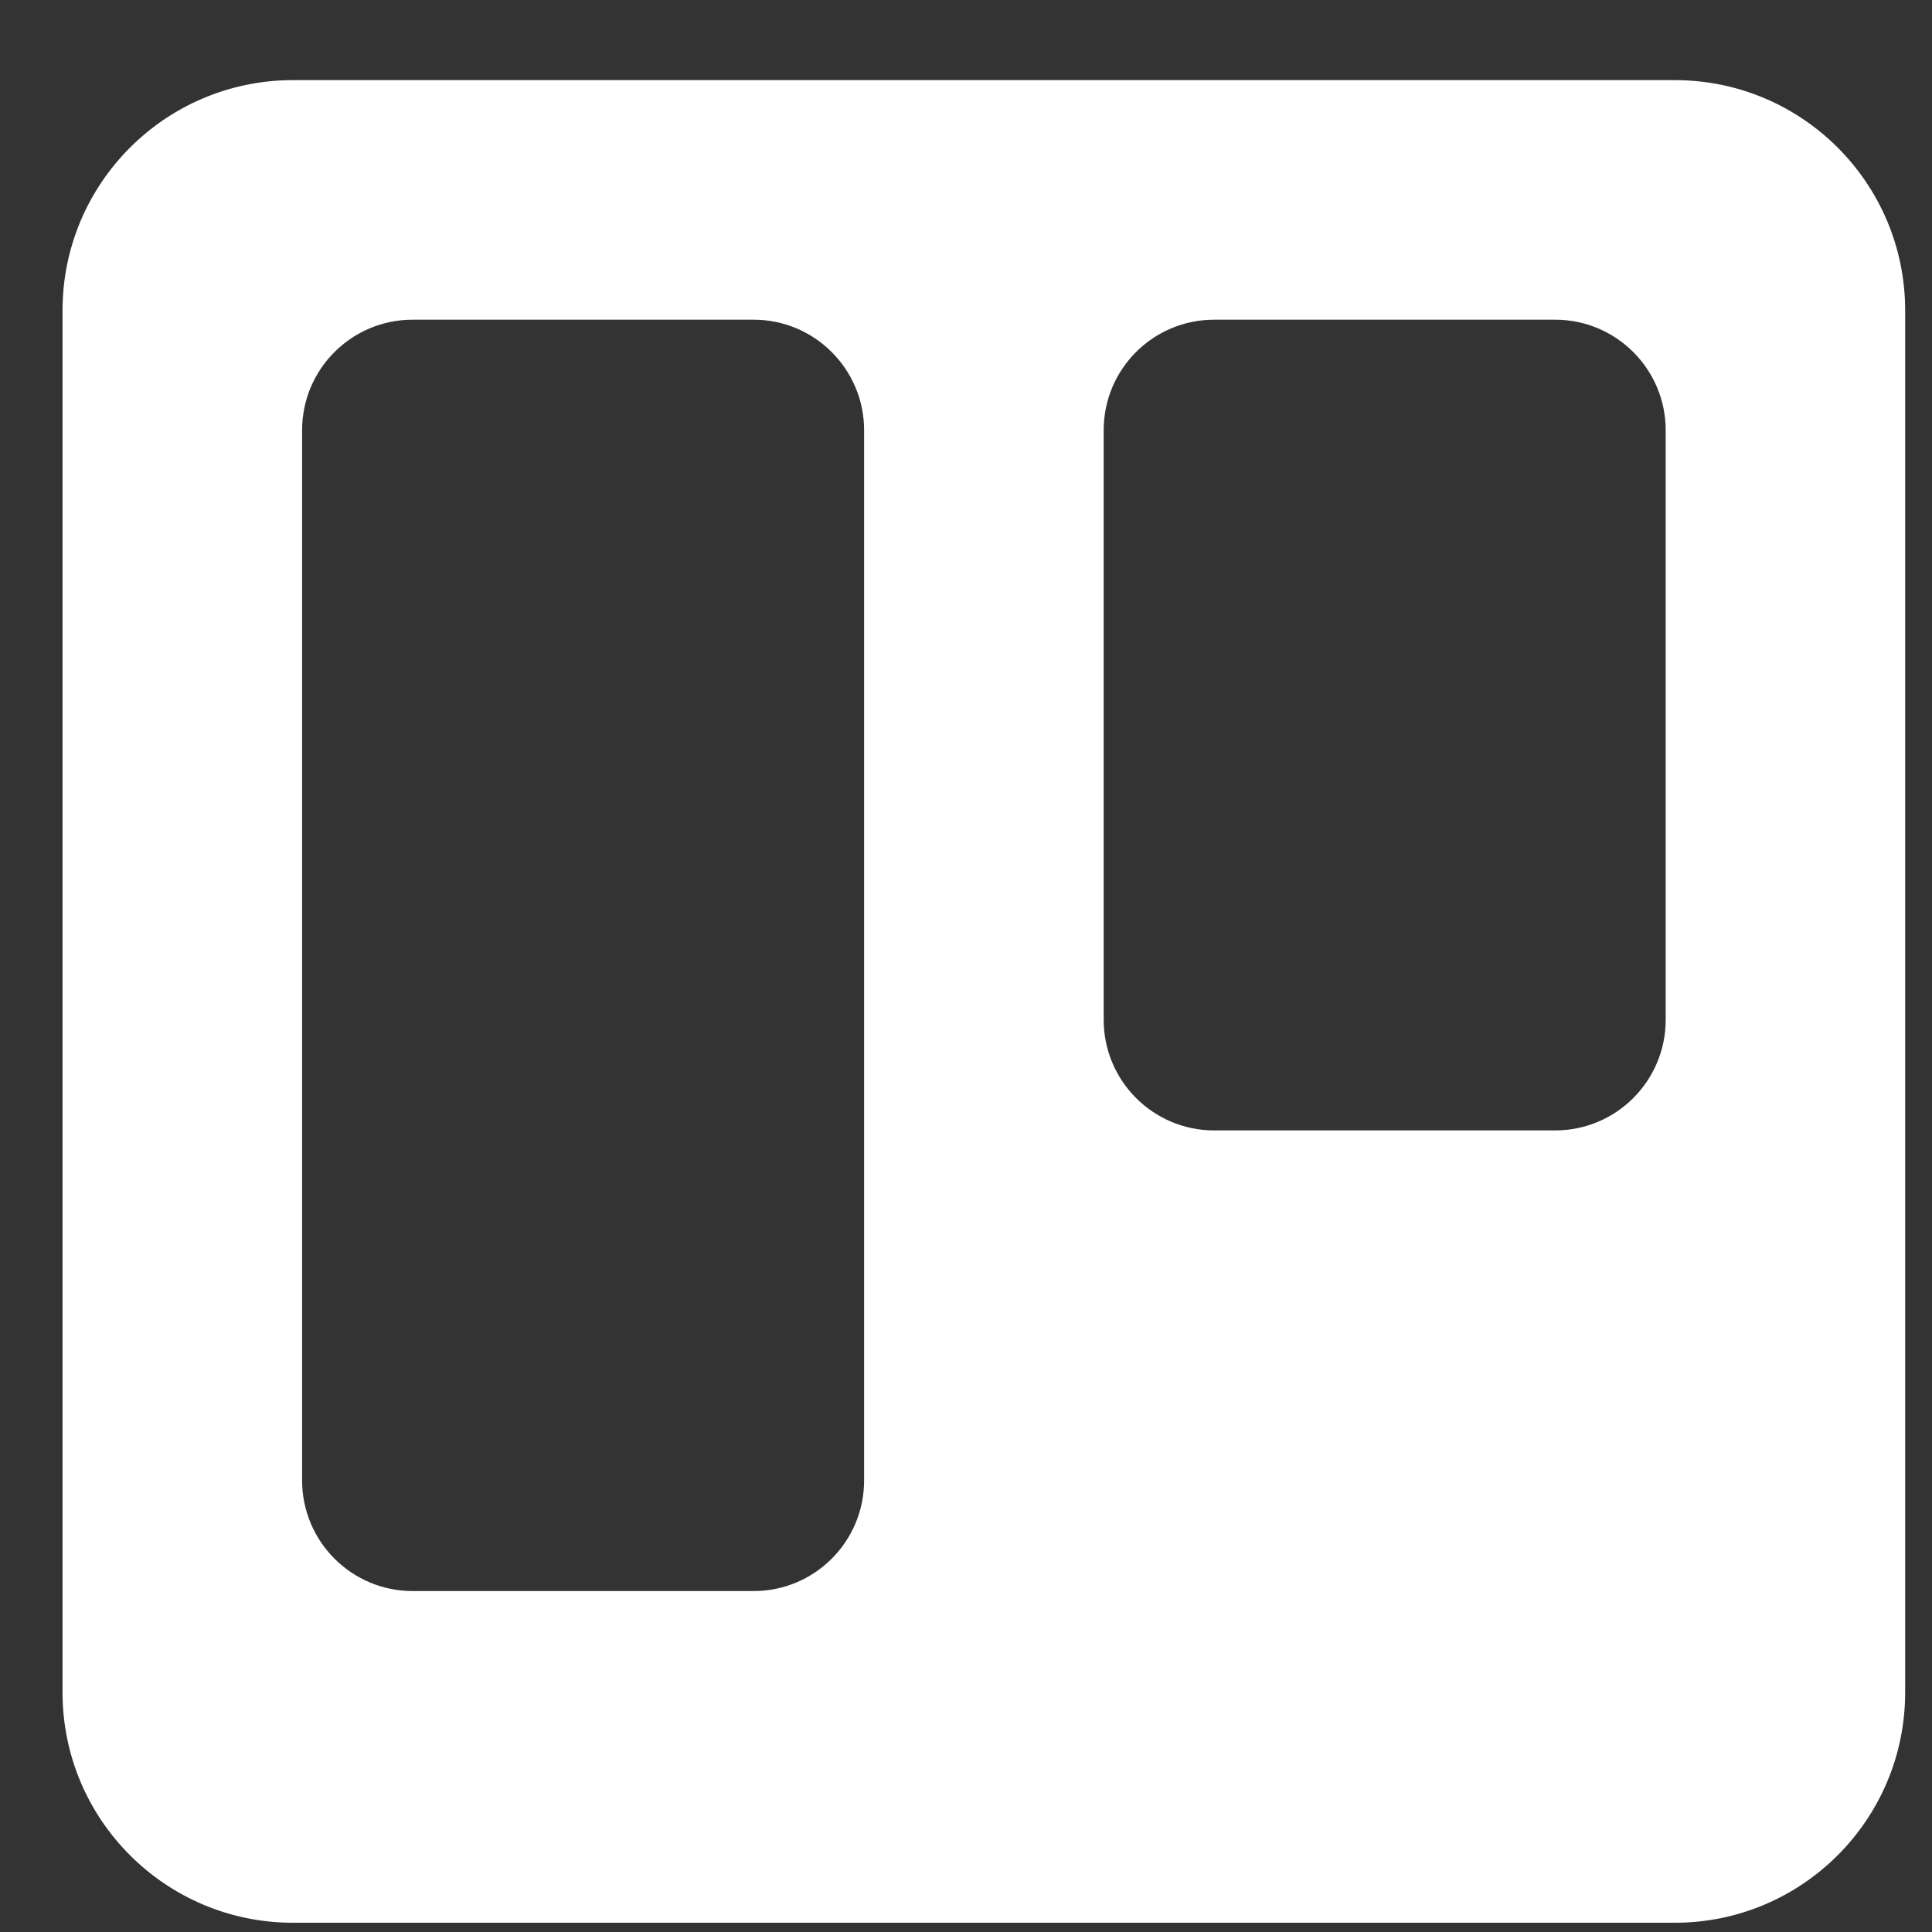 <svg width="19" height="19" viewBox="0 0 19 19" fill="none" xmlns="http://www.w3.org/2000/svg">
<rect x="0" y="0" width="19" height="19" fill="#333333" stroke="none"/>
<path d="M2.881 0.788H16.471C17.722 0.788 18.736 1.802 18.736 3.053V16.644C18.736 17.894 17.722 18.909 16.471 18.909H2.881C1.63 18.909 0.615 17.895 0.615 16.644V3.053C0.615 1.803 1.629 0.788 2.881 0.788ZM4.058 3.144C3.458 3.144 2.971 3.63 2.971 4.231V14.559C2.971 15.16 3.458 15.647 4.058 15.647H7.411C8.011 15.647 8.498 15.161 8.498 14.559V4.231C8.498 3.631 8.011 3.144 7.411 3.144H4.058ZM11.941 3.144C11.34 3.144 10.854 3.63 10.854 4.231V10.029C10.854 10.63 11.341 11.117 11.941 11.117H15.294C15.894 11.117 16.381 10.63 16.381 10.029V4.231C16.381 3.631 15.894 3.144 15.294 3.144H11.941Z" fill="white"/>
</svg>
